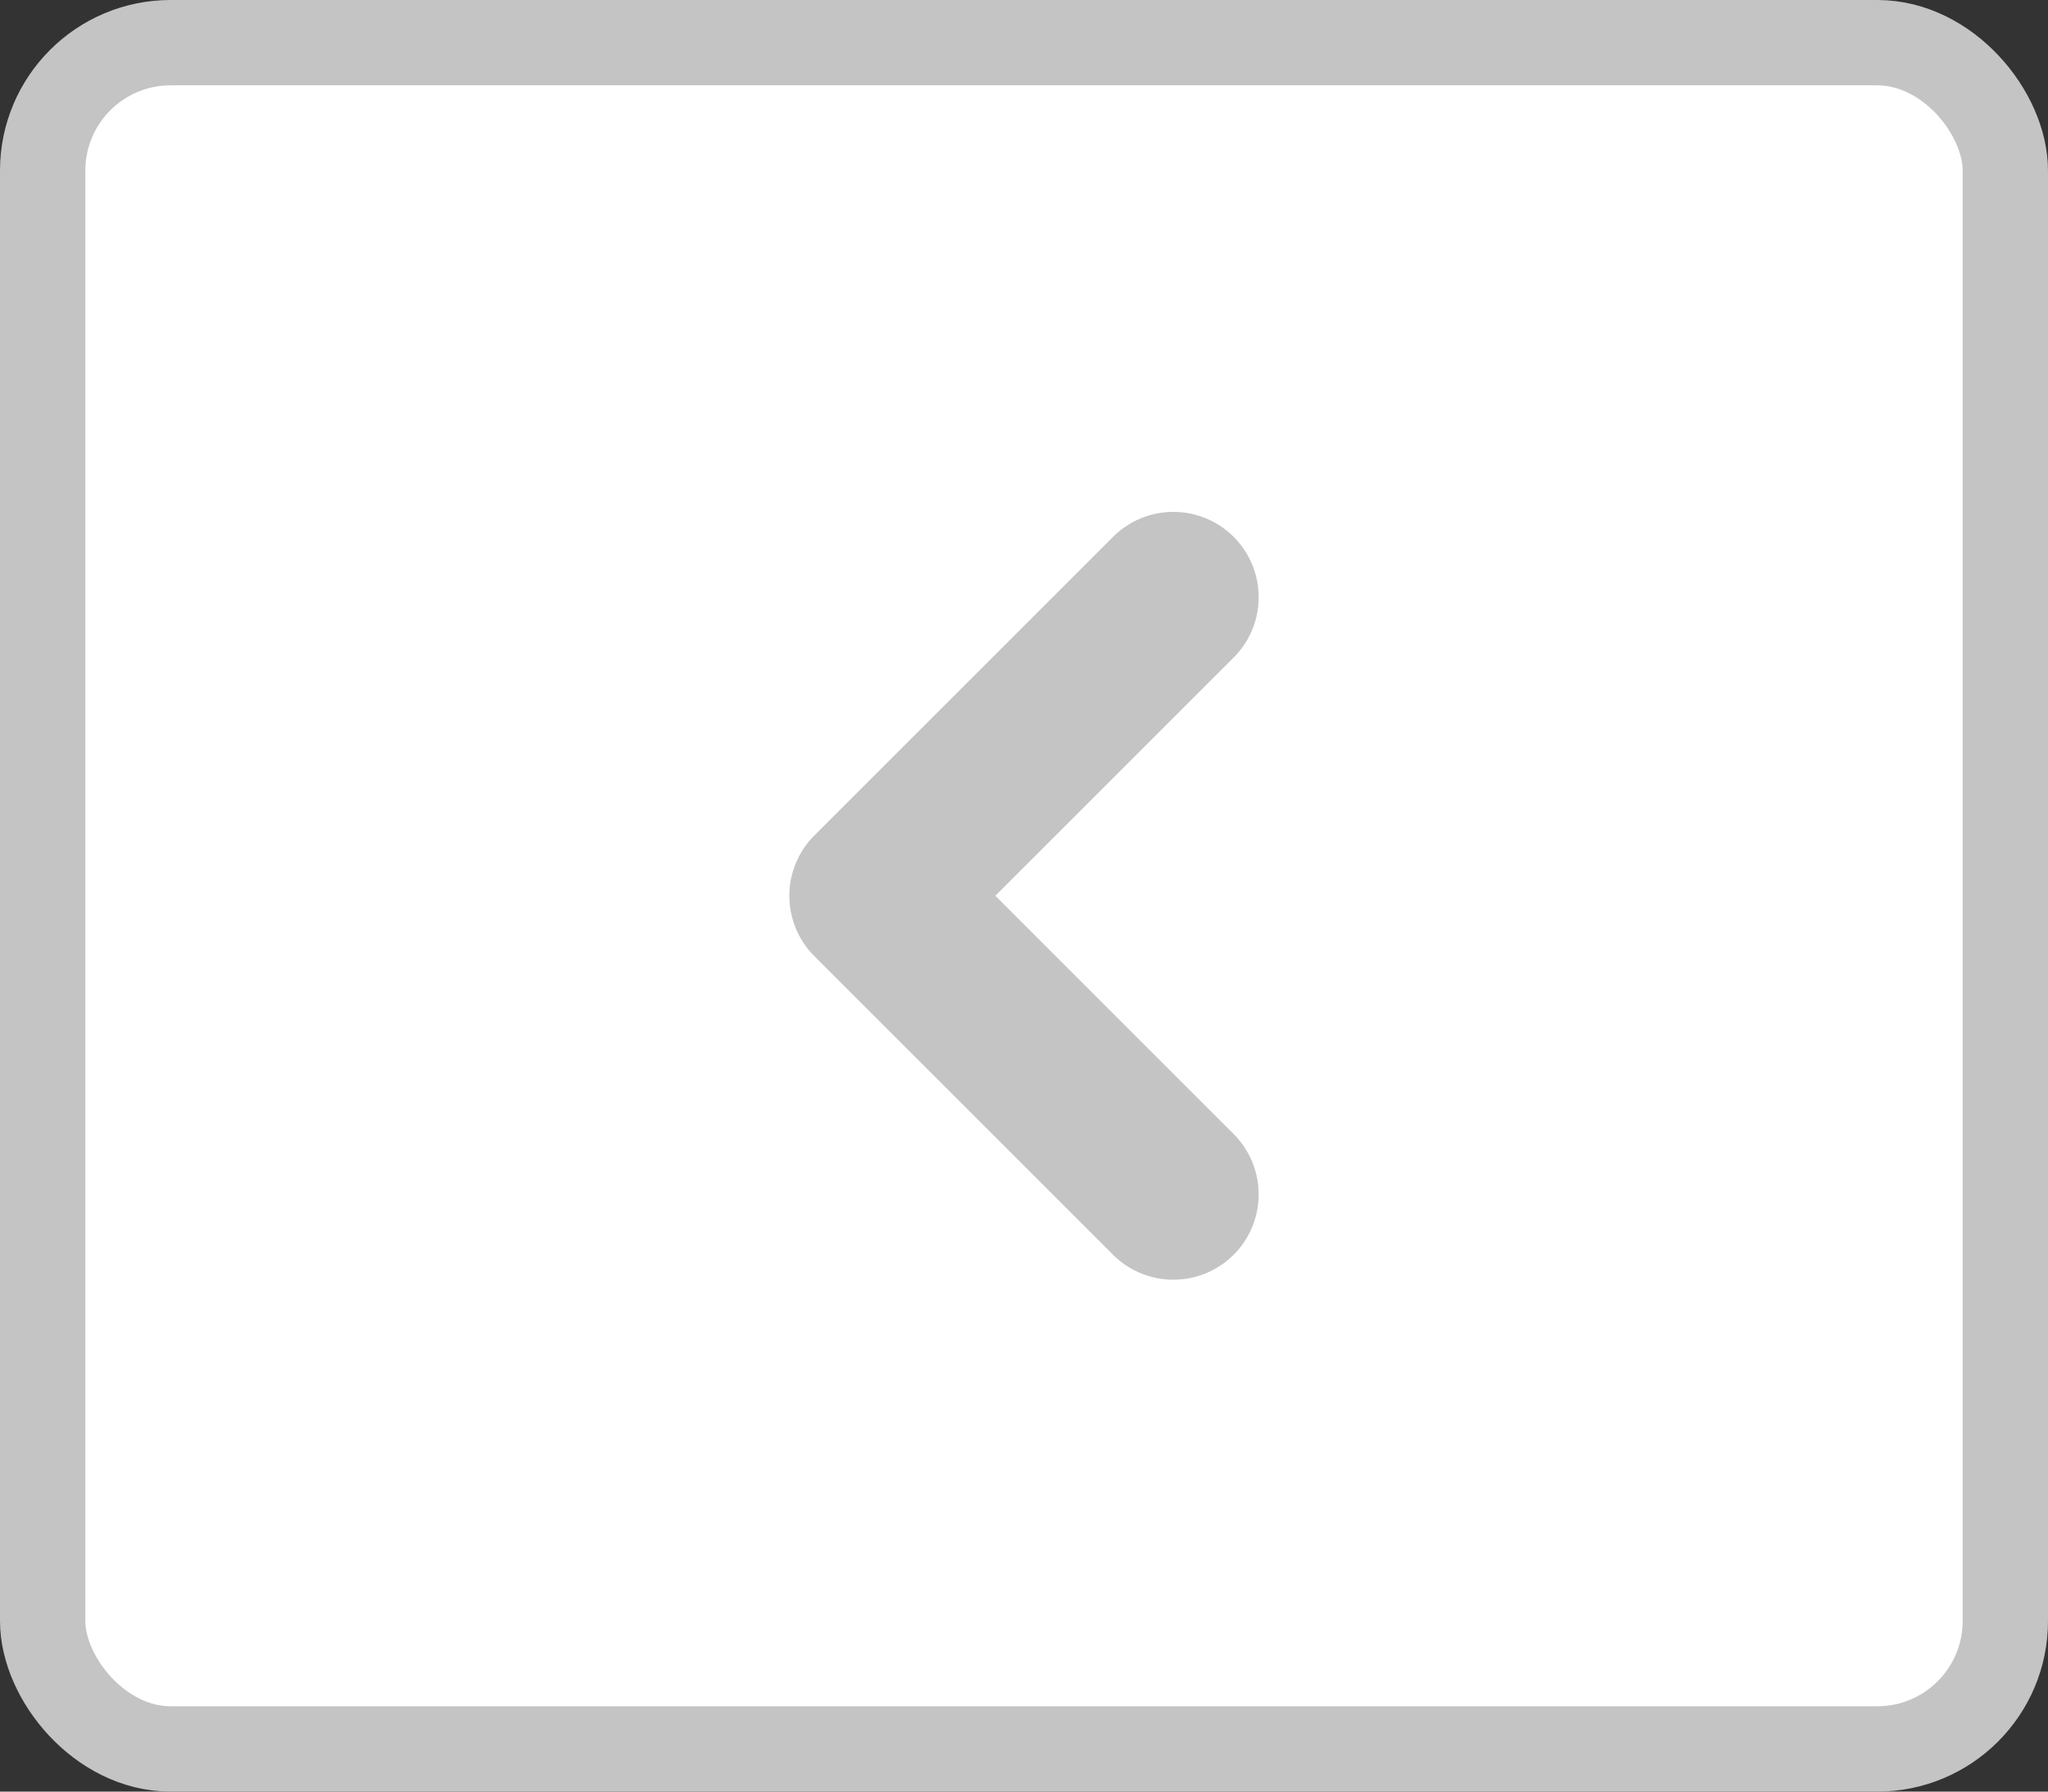 <svg width="24" height="21" viewBox="0 0 24 21" fill="none" xmlns="http://www.w3.org/2000/svg">
<rect x="0" y="0" width="24" height="21" fill="#333333" stroke="none"/>
<rect x="0.5" y="0.5" width="23" height="20" rx="1.5" fill="white"/>
<rect x="0.5" y="0.5" width="23" height="20" rx="1.5" stroke="#C4C4C4"/>
<path d="M13.75 14L10.25 10.5L13.75 7" stroke="#C4C4C4" stroke-width="2" stroke-linecap="round" stroke-linejoin="round"/>
</svg>